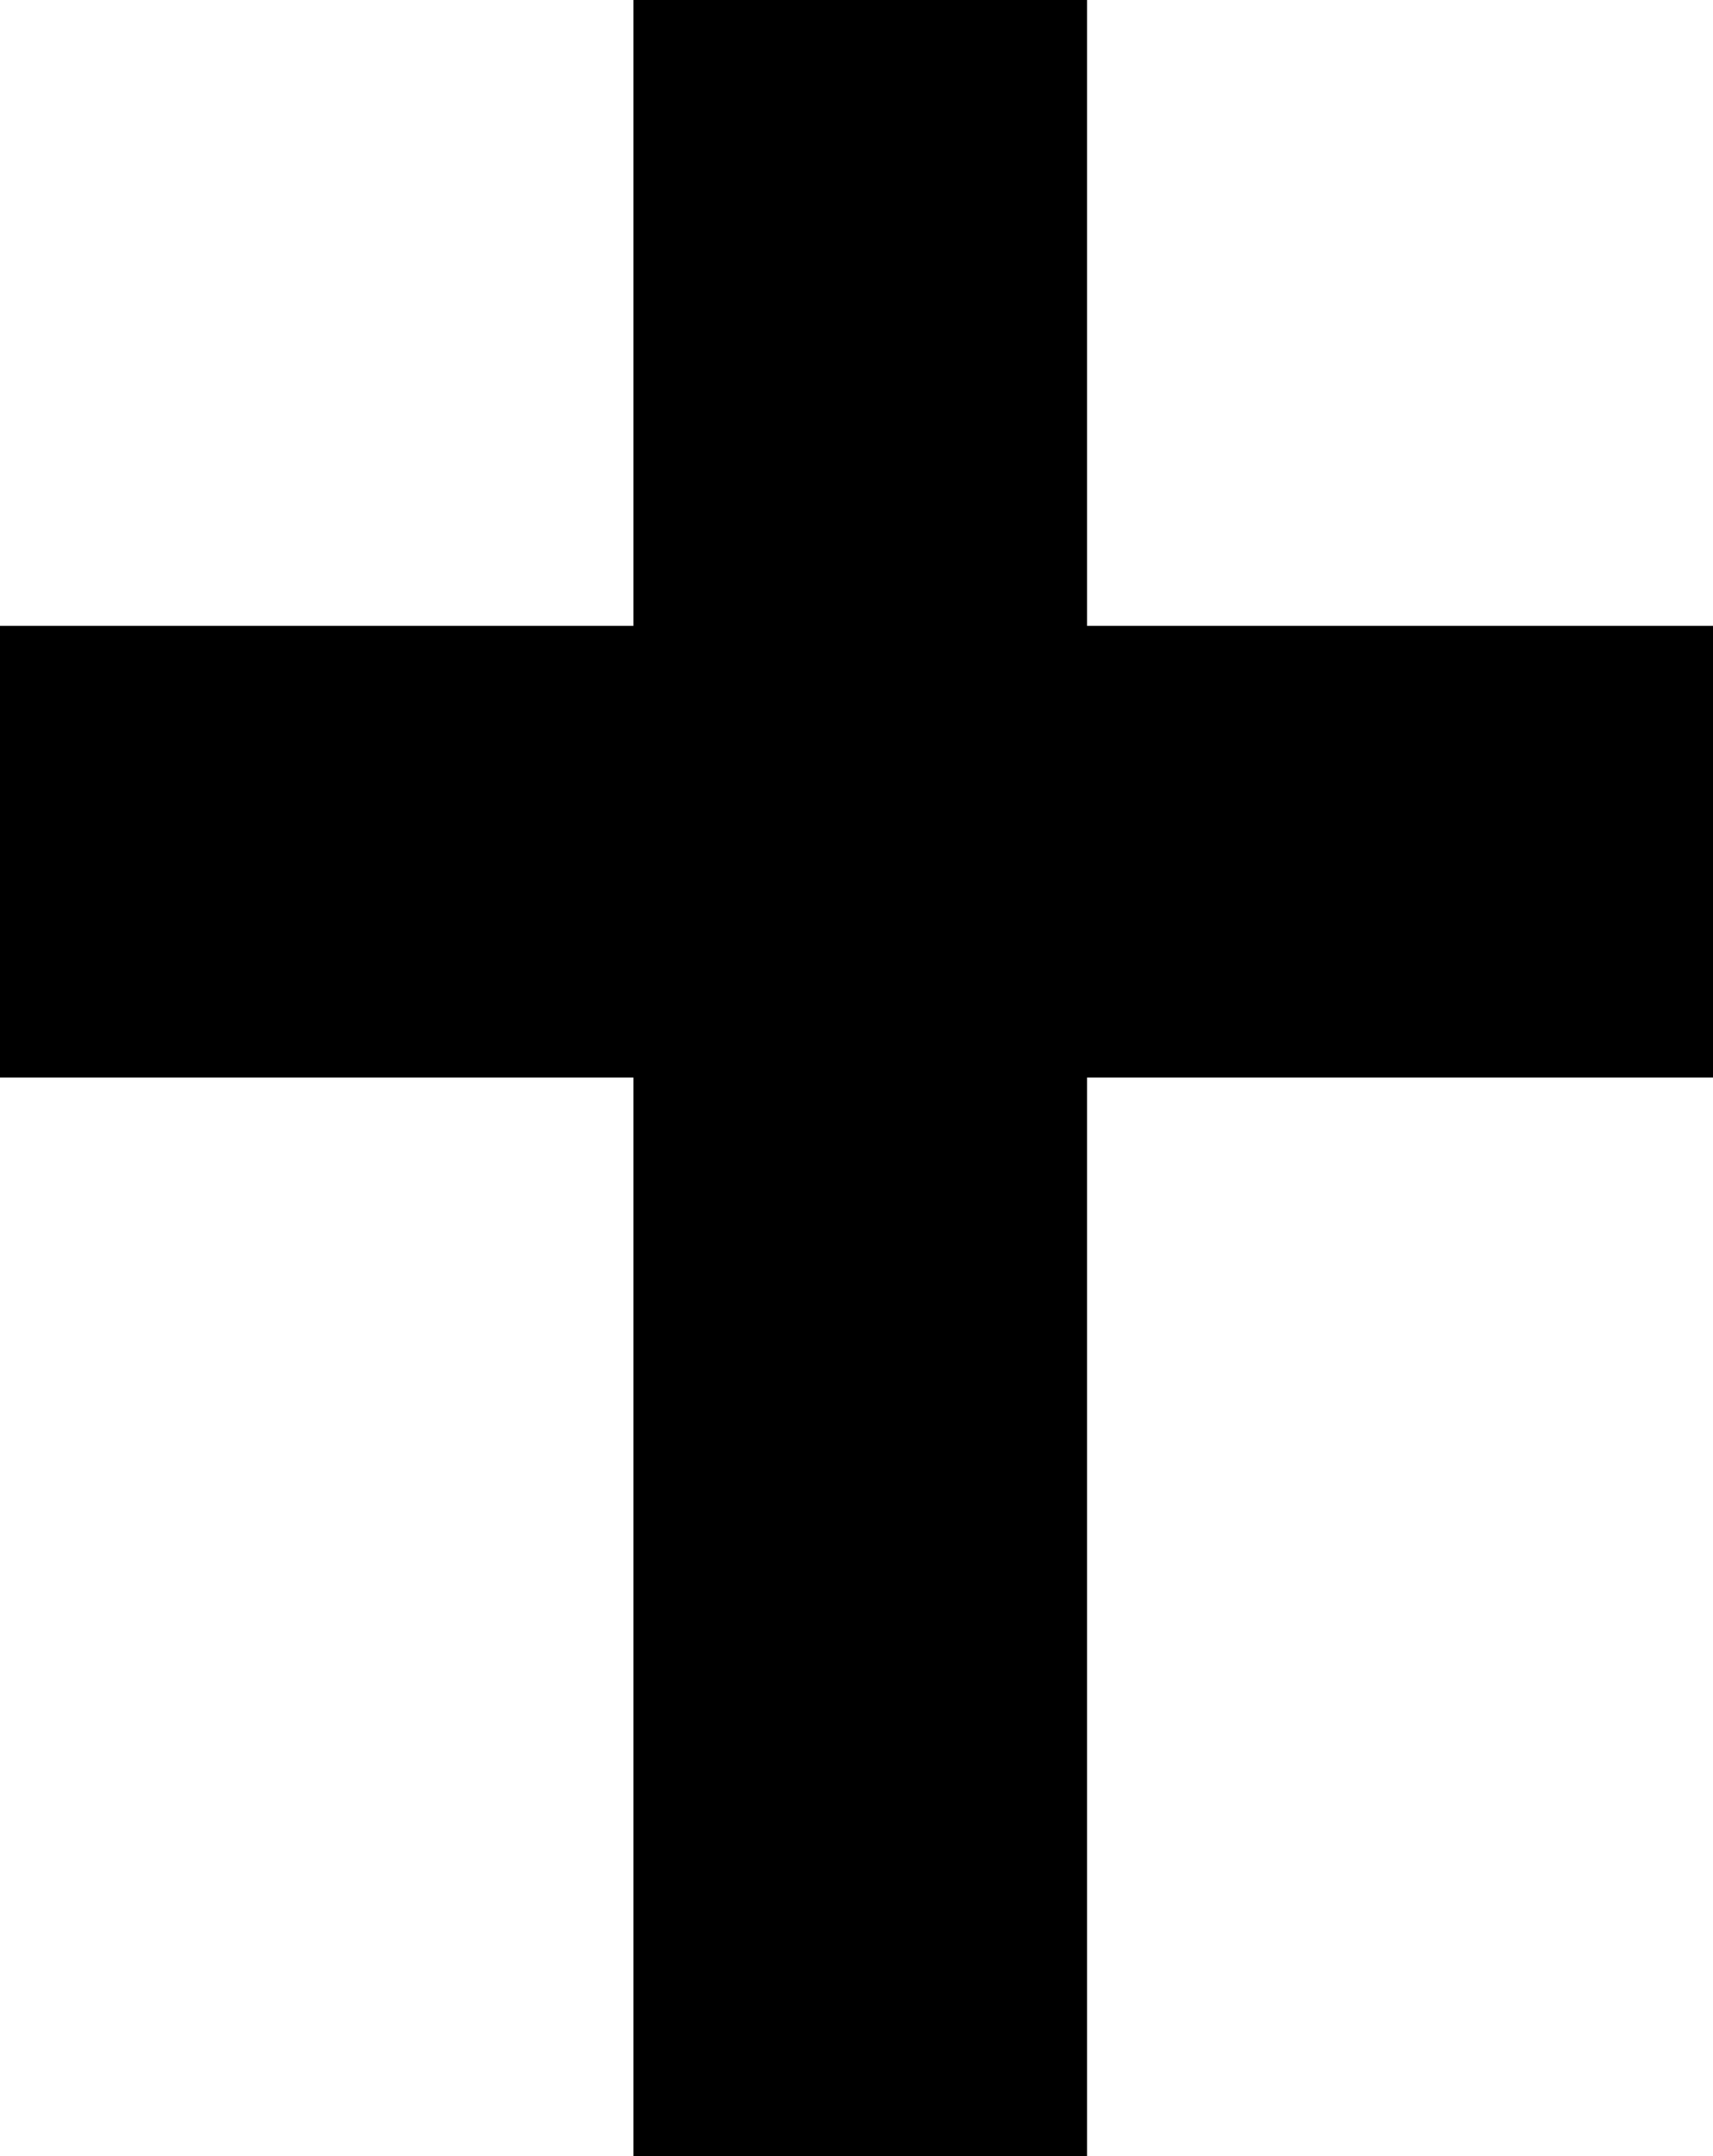 <?xml version="1.0" encoding="UTF-8" standalone="no"?>
<svg
   xmlns:dc="http://purl.org/dc/elements/1.1/"
   xmlns:cc="http://creativecommons.org/ns#"
   xmlns:rdf="http://www.w3.org/1999/02/22-rdf-syntax-ns#"
   xmlns:svg="http://www.w3.org/2000/svg"
   xmlns="http://www.w3.org/2000/svg"
   id="svg6"
   viewBox="0 0 19.041 23.969"
   height="23.969"
   width="19.041"
   version="1.1">
  <defs
     id="defs10" />
  <title
     id="title2">cross</title>
  <path
     id="path4"
     d="m 0,6.958 v 5.021 h 7.041 v 11.99 h 5.042 v -11.99 h 6.958 V 6.958 H 12.083 V 0 H 7.041 v 6.958 z" />
</svg>
